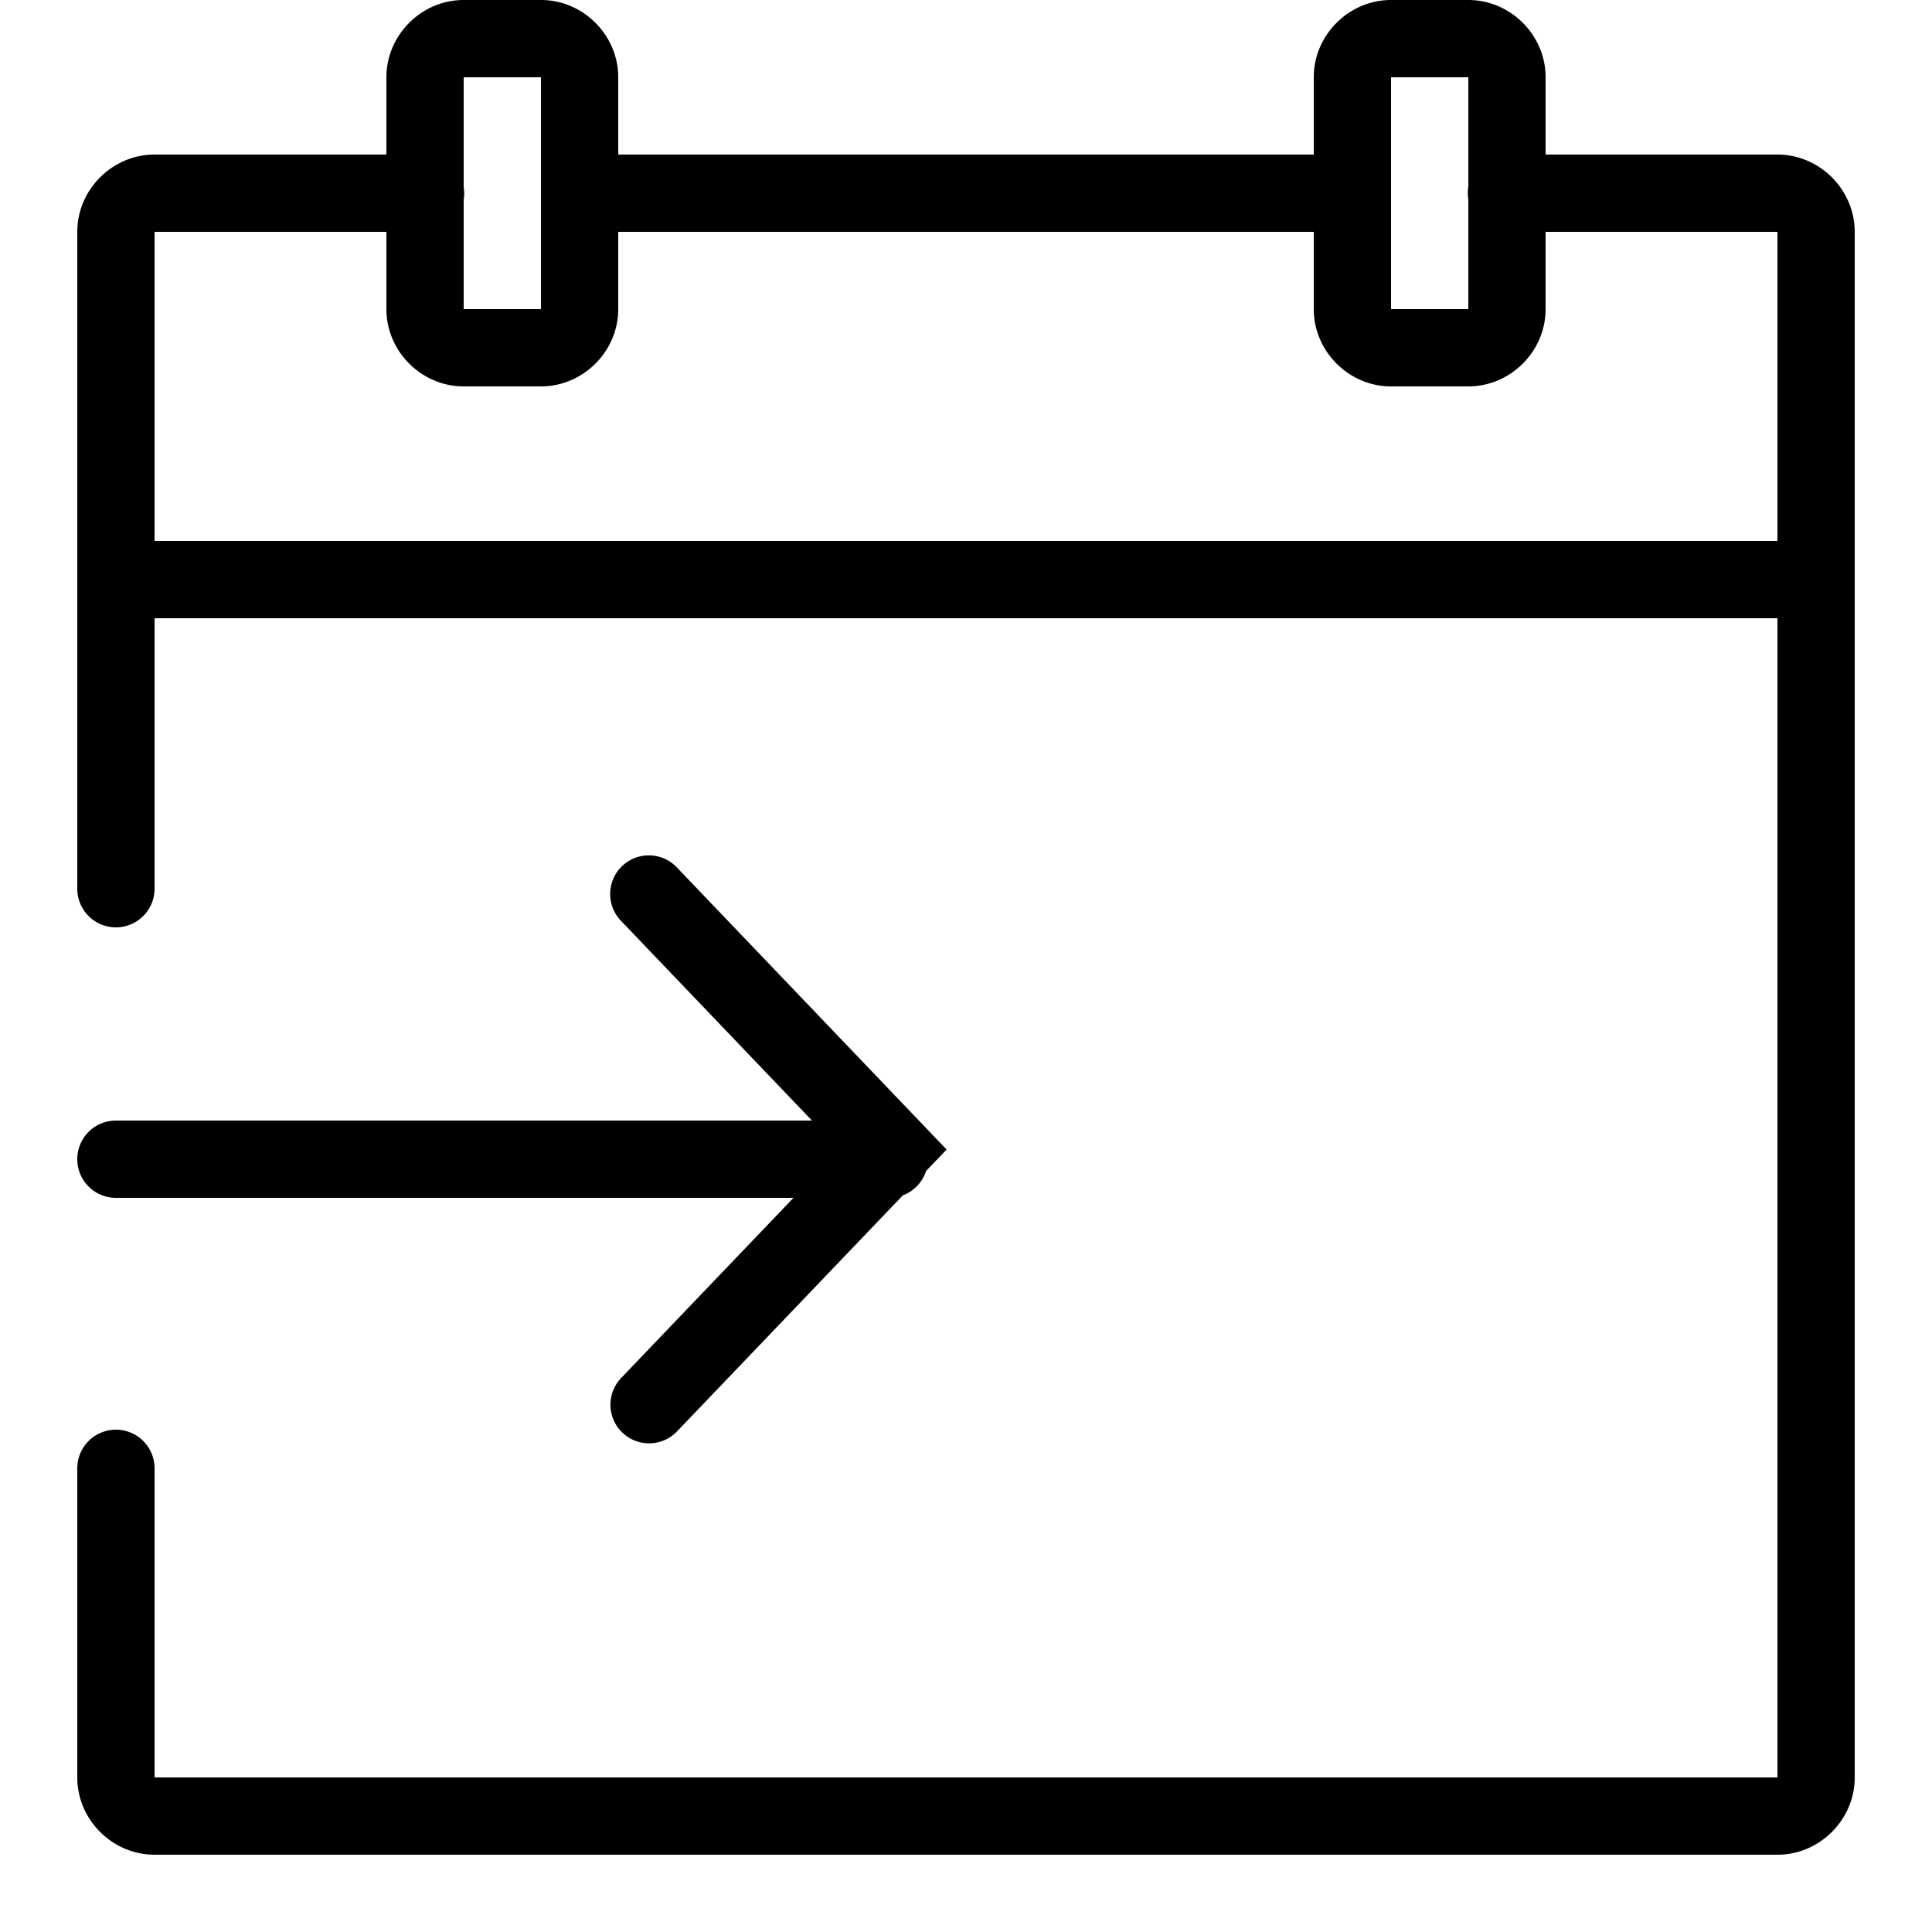 <?xml version="1.0"?>
<svg xmlns="http://www.w3.org/2000/svg" viewBox="0 0 50 50">
    <path style="line-height:normal;text-indent:0;text-align:start;text-decoration-line:none;text-decoration-style:solid;text-decoration-color:#000;text-transform:none;block-progression:tb;isolation:auto;mix-blend-mode:normal" d="M 12 0 C 10.907 0 10 0.907 10 2 L 10 4 L 4 4 C 2.907 4 2 4.907 2 6 L 2 23 A 1 1 0 1 0 4 23 L 4 16 L 46 16 L 46 46 L 4 46 L 4 38 A 1 1 0 1 0 2 38 L 2 46 C 2 47.093 2.907 48 4 48 L 46 48 C 47.093 48 48 47.093 48 46 L 48 6 C 48 4.907 47.093 4 46 4 L 40 4 L 40 2 C 40 0.907 39.093 0 38 0 L 36 0 C 34.907 0 34 0.907 34 2 L 34 4 L 16 4 L 16 2 C 16 0.907 15.093 0 14 0 L 12 0 z M 12 2 L 14 2 L 14 8 L 12 8 L 12 5.168 A 1 1 0 0 0 12 4.842 L 12 2 z M 36 2 L 38 2 L 38 4.832 A 1 1 0 0 0 38 5.158 L 38 8 L 36 8 L 36 2 z M 4 6 L 10 6 L 10 8 C 10 9.093 10.907 10 12 10 L 14 10 C 15.093 10 16 9.093 16 8 L 16 6 L 34 6 L 34 8 C 34 9.093 34.907 10 36 10 L 38 10 C 39.093 10 40 9.093 40 8 L 40 6 L 46 6 L 46 14 L 4 14 L 4 6 z M 16.812 22.137 A 1 1 0 0 0 16.078 23.838 L 21.014 29 L 3 29 A 1 1 0 1 0 3 31 L 20.535 31 L 16.076 35.662 A 1 1 0 1 0 17.521 37.045 L 23.365 30.936 A 1 1 0 0 0 23.965 30.307 L 24.498 29.75 L 17.523 22.455 A 1 1 0 0 0 16.812 22.137 z"/>
</svg>
